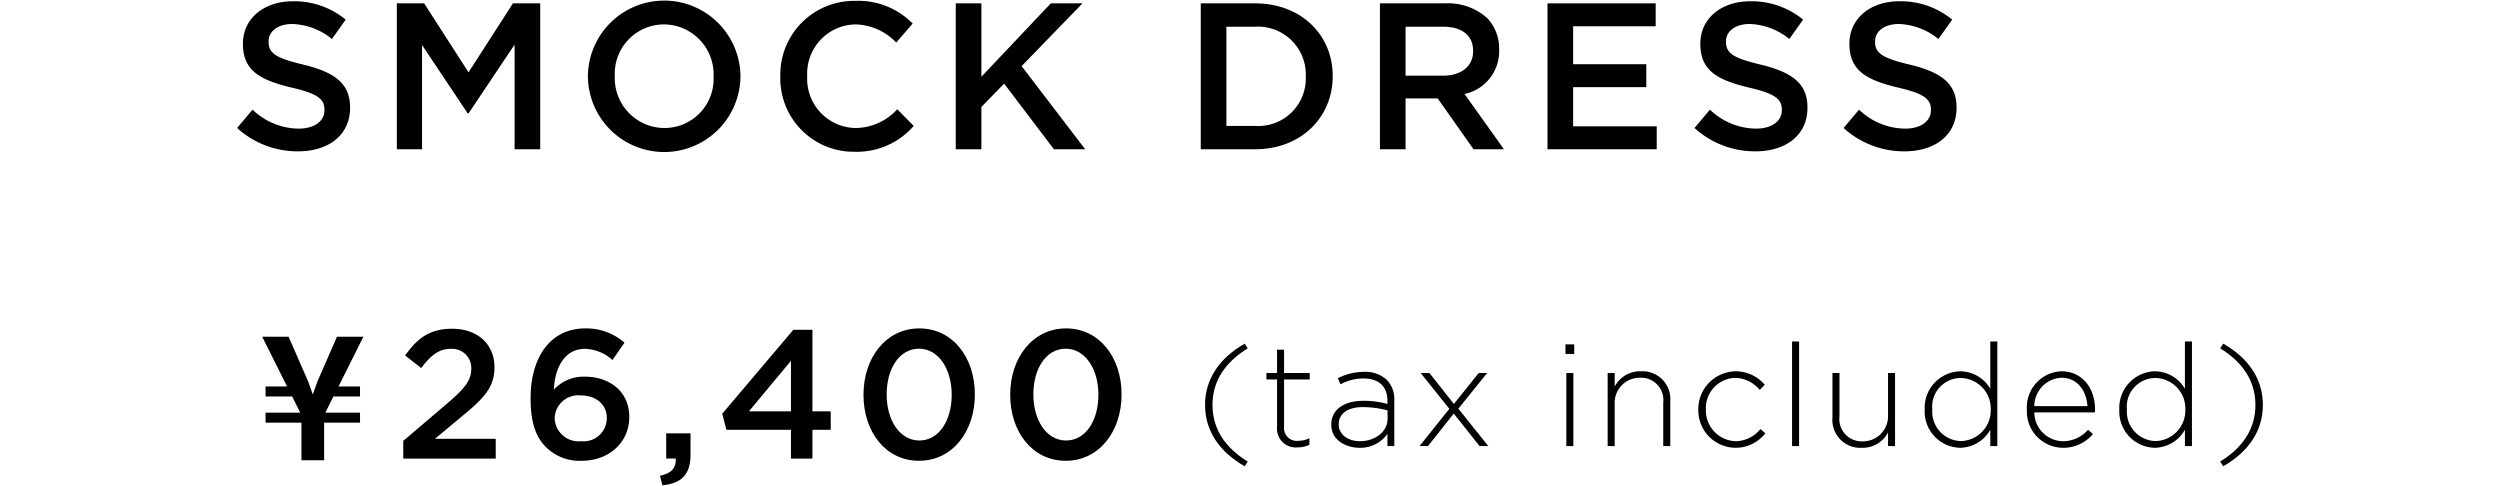 <svg xmlns="http://www.w3.org/2000/svg" width="288" height="56" viewBox="0 0 288 56"><path d="M27.316,14.746l1.776-2.113a7.787,7.787,0,0,0,5.306,2.185c1.825,0,2.977-.864,2.977-2.113v-.048c0-1.2-.672-1.849-3.793-2.569-3.578-.864-5.595-1.921-5.595-5.018V5.021C27.988,2.14,30.39.148,33.727.148A9.319,9.319,0,0,1,39.825,2.26L38.24,4.493A7.63,7.63,0,0,0,33.679,2.765c-1.729,0-2.737.888-2.737,1.993v.048c0,1.296.768,1.873,4.009,2.641,3.554.864,5.378,2.137,5.378,4.922v.048c0,3.145-2.473,5.018-6.002,5.018A10.353,10.353,0,0,1,27.316,14.746Z"/><path d="M45.715.387h3.146l5.114,7.947L59.088.387h3.146V17.194H59.281V5.141l-5.306,7.923h-.096L48.62,5.19V17.194H45.715Z"/><path d="M67.727,8.839V8.791a8.788,8.788,0,0,1,17.575-.048v.048a8.788,8.788,0,0,1-17.575.048Zm14.478,0V8.791a5.759,5.759,0,0,0-5.714-5.979,5.679,5.679,0,0,0-5.666,5.93v.048a5.738,5.738,0,0,0,5.714,5.955A5.659,5.659,0,0,0,82.205,8.839Z"/><path d="M89.893,8.839V8.791A8.504,8.504,0,0,1,98.561.1a8.76,8.76,0,0,1,6.579,2.617l-1.897,2.185a6.685,6.685,0,0,0-4.706-2.089,5.656,5.656,0,0,0-5.546,5.93v.048a5.663,5.663,0,0,0,5.546,5.955,6.563,6.563,0,0,0,4.826-2.161l1.897,1.921A8.672,8.672,0,0,1,98.44,17.483,8.453,8.453,0,0,1,89.893,8.839Z"/><path d="M110.103.387h2.953V8.839L121.052.387h3.649L117.69,7.615l7.323,9.579h-3.601l-5.738-7.563-2.618,2.69v4.873h-2.953Z"/><path d="M138.327.387h6.267c5.282,0,8.932,3.626,8.932,8.355v.048c0,4.73-3.65,8.403-8.932,8.403h-6.267Zm2.953,2.69V14.505h3.313a5.478,5.478,0,0,0,5.835-5.667V8.791a5.515,5.515,0,0,0-5.835-5.714Z"/><path d="M158.969.387H166.46a6.773,6.773,0,0,1,4.85,1.681,5.08,5.08,0,0,1,1.392,3.626v.048a5.047,5.047,0,0,1-3.985,5.09l4.537,6.362H169.75L165.62,11.336h-3.698v5.858h-2.953Zm7.275,8.331c2.113,0,3.458-1.104,3.458-2.809V5.862c0-1.8-1.297-2.785-3.482-2.785h-4.298V8.719Z"/><path d="M178.272.387h12.461V3.028h-9.508v4.37h8.428v2.641h-8.428v4.514h9.629v2.641H178.272Z"/><path d="M195.207,14.746l1.776-2.113a7.786,7.786,0,0,0,5.306,2.185c1.824,0,2.977-.864,2.977-2.113v-.048c0-1.2-.672-1.849-3.793-2.569-3.578-.864-5.595-1.921-5.595-5.018V5.021c0-2.881,2.402-4.874,5.739-4.874A9.319,9.319,0,0,1,207.716,2.26l-1.585,2.233a7.63,7.63,0,0,0-4.561-1.728c-1.729,0-2.737.888-2.737,1.993v.048c0,1.296.768,1.873,4.009,2.641,3.554.864,5.378,2.137,5.378,4.922v.048c0,3.145-2.473,5.018-6.002,5.018A10.353,10.353,0,0,1,195.207,14.746Z"/><path d="M212.382,14.746l1.776-2.113a7.786,7.786,0,0,0,5.306,2.185c1.824,0,2.977-.864,2.977-2.113v-.048c0-1.2-.672-1.849-3.793-2.569-3.578-.864-5.595-1.921-5.595-5.018V5.021c0-2.881,2.402-4.874,5.739-4.874A9.319,9.319,0,0,1,224.891,2.26l-1.585,2.233a7.63,7.63,0,0,0-4.561-1.728c-1.729,0-2.737.888-2.737,1.993v.048c0,1.296.768,1.873,4.009,2.641,3.554.864,5.378,2.137,5.378,4.922v.048c0,3.145-2.473,5.018-6.002,5.018A10.353,10.353,0,0,1,212.382,14.746Z"/><path d="M41.474,44.521v1.151H38.413l-.936,1.871h3.998v1.151H37.34v4.329H34.727V48.694H30.593V47.543h3.998l-.936-1.871H30.593V44.521H33.07l-2.867-5.733h3.042l2.243,5.128.546,1.521.546-1.521,2.243-5.128h3.042l-2.867,5.733Z"/><path d="M46.456,50.785l5.076-4.319c2.022-1.727,2.759-2.654,2.759-3.982a2.211,2.211,0,0,0-2.38-2.296c-1.348,0-2.274.738-3.39,2.212l-1.853-1.454c1.411-1.958,2.801-3.075,5.433-3.075,2.884,0,4.86,1.769,4.86,4.403v.042c0,2.317-1.22,3.582-3.828,5.709l-3.033,2.528h7.008V52.828H46.456Z"/><path d="M62.911,51.522c-1.113-1.118-1.786-2.657-1.786-5.632V45.848c0-4.5,2.142-8.015,6.311-8.015a6.684,6.684,0,0,1,4.507,1.641l-1.39,2A4.852,4.852,0,0,0,67.353,40.19c-2.569,0-3.496,2.674-3.538,4.691a4.622,4.622,0,0,1,3.538-1.49c2.843,0,5.139,1.679,5.139,4.63v.042c0,2.933-2.38,5.019-5.476,5.019A5.476,5.476,0,0,1,62.911,51.522Zm6.99-3.354v-.042c0-1.477-1.18-2.574-3.012-2.574a2.717,2.717,0,0,0-2.99,2.595V48.19a2.756,2.756,0,0,0,3.054,2.637A2.666,2.666,0,0,0,69.902,48.168Z"/><path d="M76.031,54.806c1.285-.253,1.895-.905,1.811-1.98h-1.095V49.923h2.801v2.461c0,2.337-1.116,3.327-3.244,3.516Z"/><path d="M91.118,49.512H83.684l-.484-1.85,8.191-9.672h2.202v9.399H95.699v2.123H93.593v3.315H91.118Zm0-2.123V41.564l-4.843,5.824Z"/><path d="M99.475,45.499v-.042c0-4.213,2.564-7.625,6.436-7.625,3.85,0,6.393,3.369,6.393,7.582v.043c0,4.212-2.563,7.625-6.435,7.625S99.475,49.712,99.475,45.499Zm10.159,0v-.042c0-2.907-1.493-5.287-3.766-5.287s-3.724,2.317-3.724,5.245v.043c0,2.906,1.473,5.287,3.767,5.287S109.635,48.384,109.635,45.499Z"/><path d="M116.376,45.499v-.042c0-4.213,2.564-7.625,6.436-7.625,3.85,0,6.393,3.369,6.393,7.582v.043c0,4.212-2.563,7.625-6.435,7.625S116.376,49.712,116.376,45.499Zm10.159,0v-.042c0-2.907-1.493-5.287-3.766-5.287s-3.724,2.317-3.724,5.245v.043c0,2.906,1.473,5.287,3.767,5.287S126.535,48.384,126.535,45.499Z"/><path d="M138.822,46.651c0-2.987,1.666-5.413,4.571-7.063l.346.544c-2.607,1.601-4.06,3.763-4.06,6.519s1.452,4.918,4.06,6.519l-.346.545C140.488,52.064,138.822,49.638,138.822,46.651Z"/><path d="M147.115,49.225V43.714h-1.222v-.743h1.222v-2.69h.809v2.69h2.954v.743h-2.954v5.429a1.477,1.477,0,0,0,1.683,1.634,2.831,2.831,0,0,0,1.238-.297v.759a3.094,3.094,0,0,1-1.37.297A2.152,2.152,0,0,1,147.115,49.225Z"/><path d="M153.363,48.945v-.033c0-1.749,1.501-2.739,3.68-2.739a10.121,10.121,0,0,1,2.788.363v-.363c0-1.7-1.039-2.575-2.772-2.575a5.636,5.636,0,0,0-2.64.677l-.297-.71a6.759,6.759,0,0,1,2.987-.726,3.637,3.637,0,0,1,2.656.924,3.196,3.196,0,0,1,.858,2.377v5.248h-.792V49.985a3.827,3.827,0,0,1-3.217,1.6C155.046,51.585,153.363,50.694,153.363,48.945Zm6.486-.71v-.957a11.187,11.187,0,0,0-2.855-.379c-1.782,0-2.772.792-2.772,1.964v.034c0,1.221,1.155,1.931,2.442,1.931C158.38,50.826,159.849,49.77,159.849,48.235Z"/><path d="M167.49,46.536l2.855-3.565h.974L168.002,47.08l3.449,4.307h-1.006l-2.971-3.746-2.971,3.746H163.53l3.432-4.29-3.3-4.126h1.007Z"/><path d="M180.344,39.671H181.35V40.776h-1.006Zm.099,3.3h.809v8.416h-.809Z"/><path d="M185.202,42.971h.809v1.567a3.296,3.296,0,0,1,3.037-1.766,3.205,3.205,0,0,1,3.367,3.466v5.149h-.809v-5a2.571,2.571,0,0,0-2.674-2.872,2.885,2.885,0,0,0-2.921,3.004v4.868h-.809Z"/><path d="M195.643,47.212v-.033a4.37,4.37,0,0,1,4.29-4.406A4.418,4.418,0,0,1,203.3,44.324l-.577.594a3.795,3.795,0,0,0-2.806-1.386,3.477,3.477,0,0,0-3.399,3.614v.033a3.539,3.539,0,0,0,3.466,3.647,3.76,3.76,0,0,0,2.821-1.403l.561.494a4.316,4.316,0,0,1-7.723-2.706Z"/><path d="M206.446,39.34h.809V51.387h-.809Z"/><path d="M211.098,48.12V42.971h.809v5a2.57,2.57,0,0,0,2.673,2.871,2.885,2.885,0,0,0,2.921-3.003V42.971h.809v8.416h-.809V49.819a3.295,3.295,0,0,1-3.037,1.766A3.205,3.205,0,0,1,211.098,48.12Z"/><path d="M221.724,47.212v-.033a4.21,4.21,0,0,1,4.093-4.406,4.047,4.047,0,0,1,3.465,2.013V39.34h.809V51.387h-.809V49.506a4.063,4.063,0,0,1-3.465,2.079A4.179,4.179,0,0,1,221.724,47.212Zm7.608-.016v-.033a3.514,3.514,0,0,0-3.433-3.615,3.292,3.292,0,0,0-3.3,3.598v.033a3.386,3.386,0,0,0,3.3,3.631A3.525,3.525,0,0,0,229.332,47.196Z"/><path d="M233.496,47.196v-.033a4.149,4.149,0,0,1,3.993-4.39c2.36,0,3.862,1.915,3.862,4.406a2.07,2.07,0,0,1-.017.33h-6.981a3.338,3.338,0,0,0,3.301,3.317,3.781,3.781,0,0,0,2.888-1.321l.561.495a4.424,4.424,0,0,1-3.482,1.584A4.182,4.182,0,0,1,233.496,47.196Zm6.981-.412c-.116-1.7-1.09-3.268-3.02-3.268a3.28,3.28,0,0,0-3.103,3.268Z"/><path d="M244.145,47.212v-.033a4.21,4.21,0,0,1,4.093-4.406,4.047,4.047,0,0,1,3.465,2.013V39.34h.809V51.387h-.809V49.506a4.063,4.063,0,0,1-3.465,2.079A4.179,4.179,0,0,1,244.145,47.212Zm7.608-.016v-.033a3.514,3.514,0,0,0-3.433-3.615,3.292,3.292,0,0,0-3.3,3.598v.033a3.386,3.386,0,0,0,3.3,3.631A3.525,3.525,0,0,0,251.752,47.196Z"/><path d="M255.765,53.169c2.607-1.6,4.06-3.762,4.06-6.519s-1.452-4.918-4.06-6.519l.347-.544c2.904,1.65,4.571,4.076,4.571,7.063s-1.667,5.413-4.571,7.063Z"/></svg>